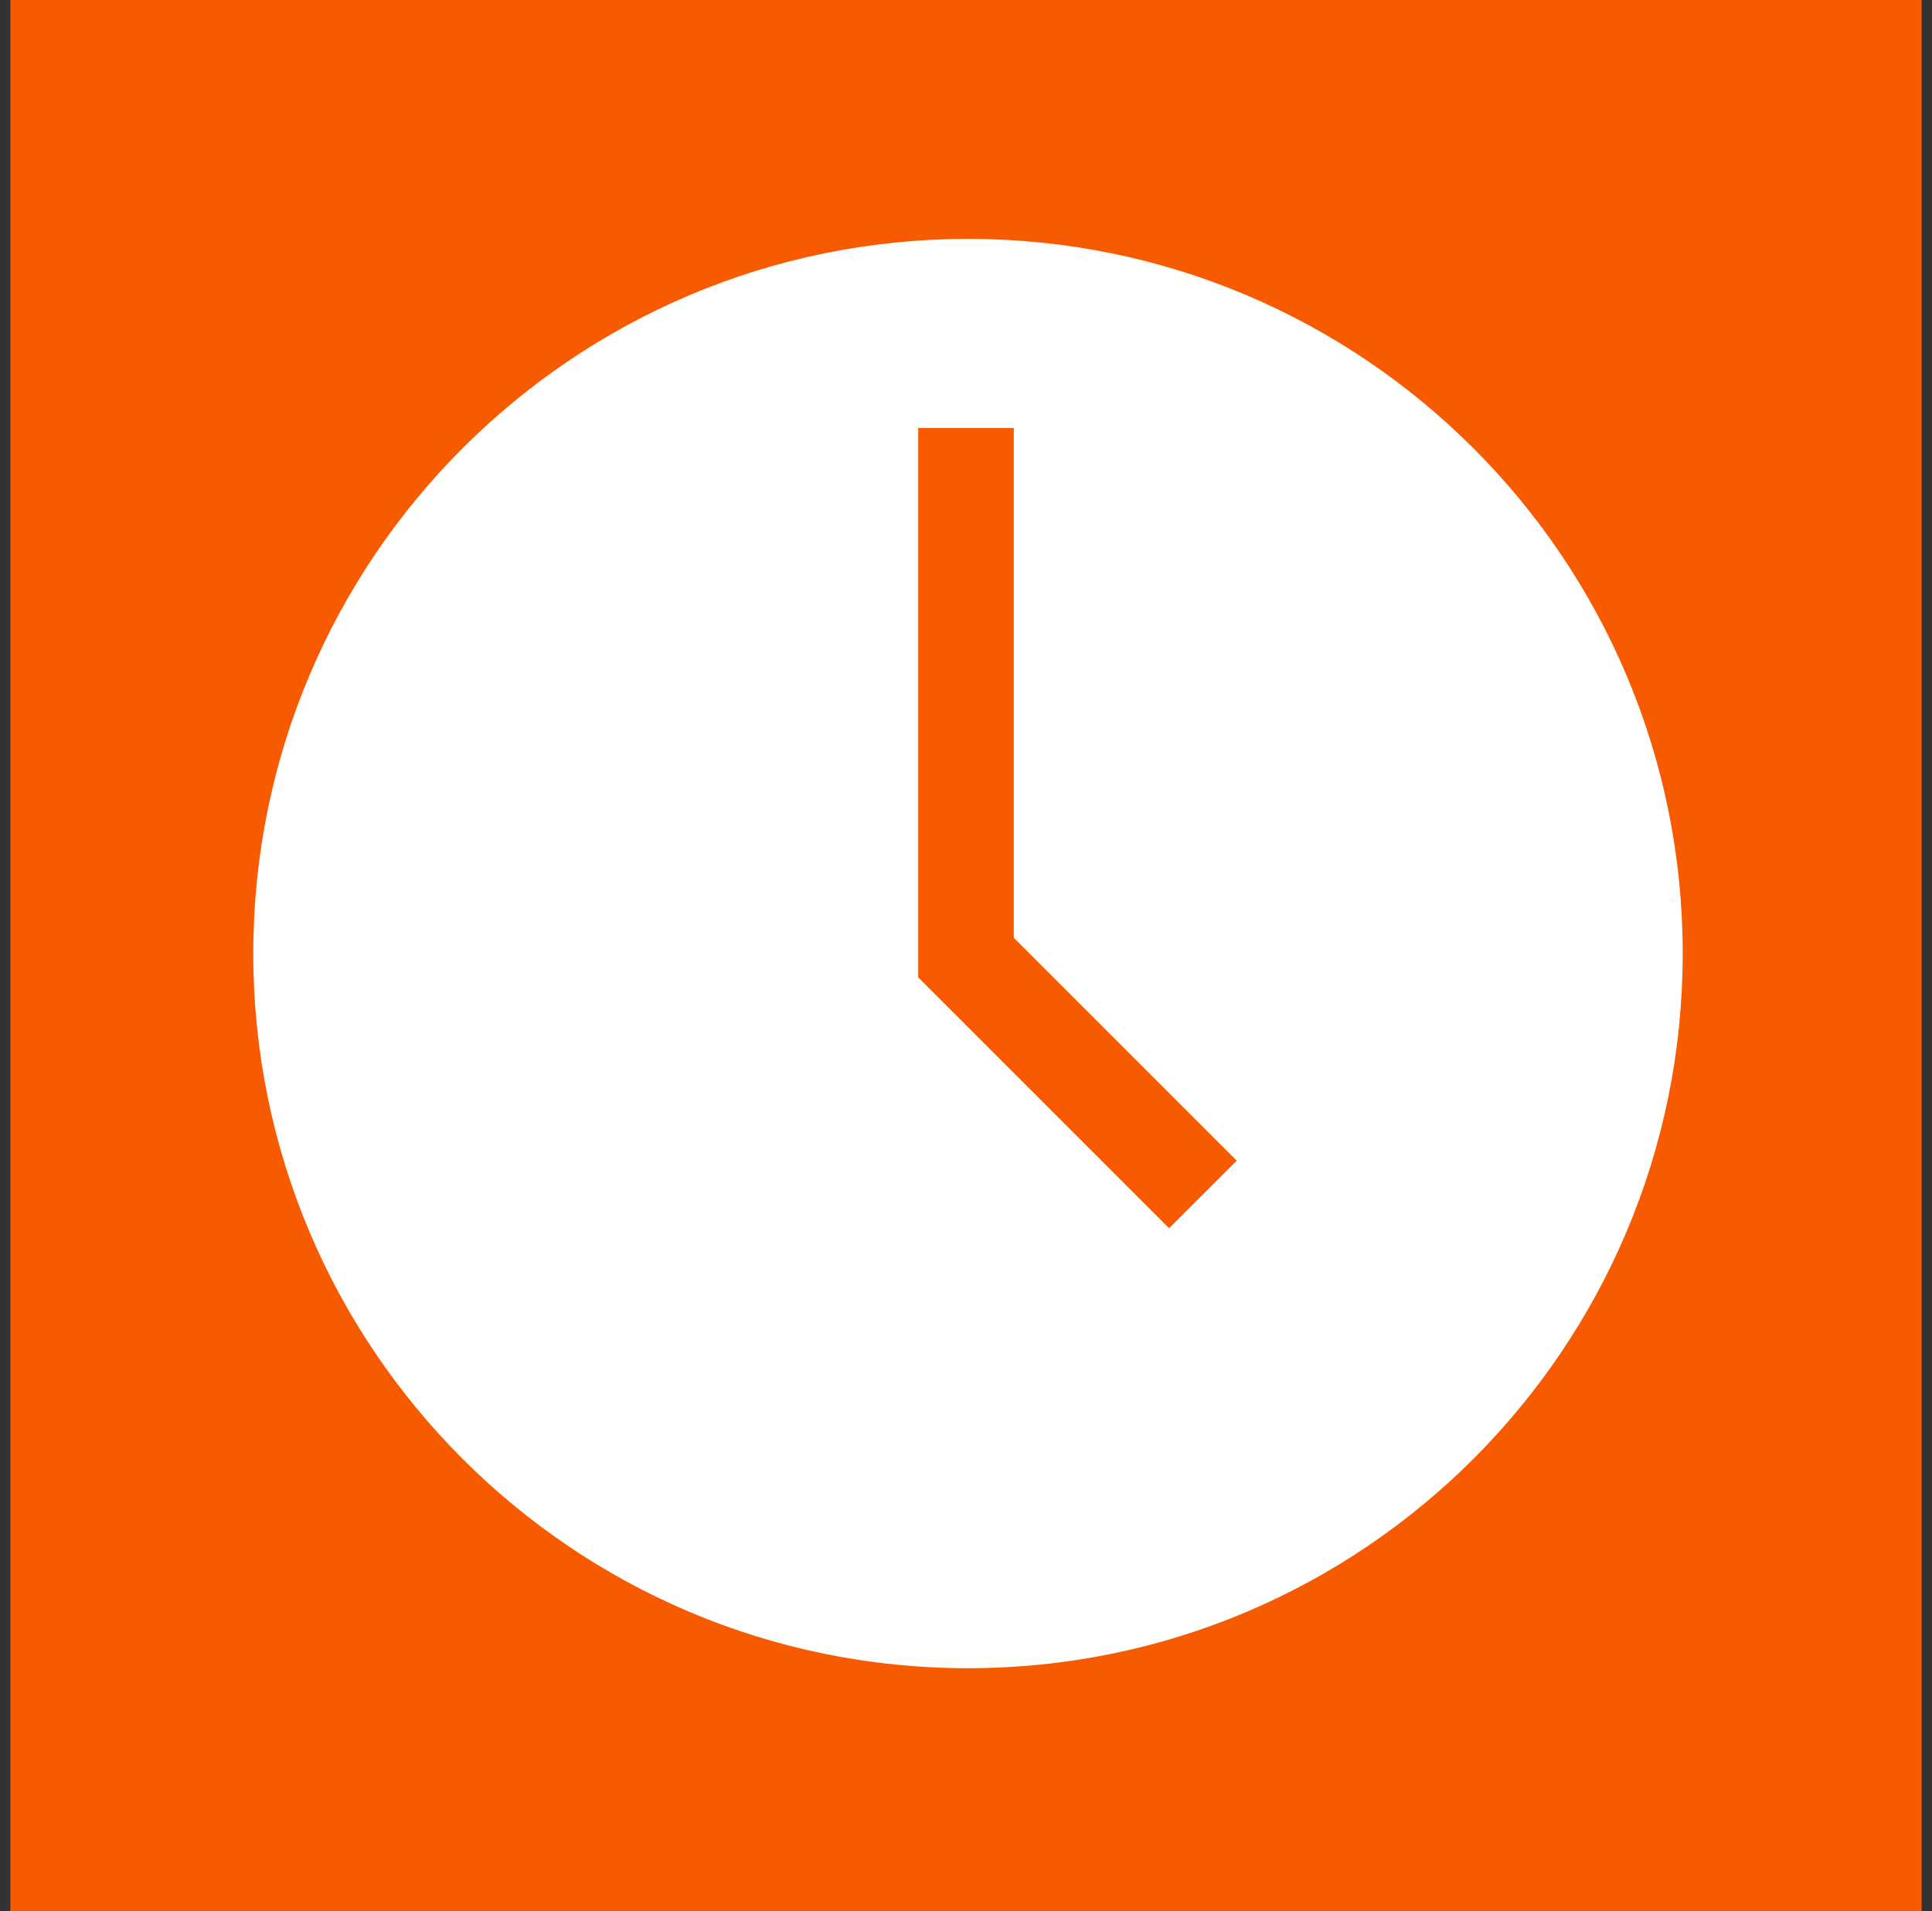 <svg width="93" height="92" viewBox="0 0 93 92" fill="none" xmlns="http://www.w3.org/2000/svg">
<rect x="0" y="0" width="93" height="92" fill="#333333" stroke="none"/>
<rect width="92" height="92" transform="translate(0.5)" fill="#F85A00"/>
<path fill-rule="evenodd" clip-rule="evenodd" d="M46.596 80.308C65.597 80.308 81 64.905 81 45.904C81 26.903 65.597 11.5 46.596 11.5C27.595 11.5 12.192 26.903 12.192 45.904C12.192 64.905 27.595 80.308 46.596 80.308ZM44.2 20.604V47.048L56.278 59.126L59.531 55.874L48.8 45.143V20.604H44.2Z" fill="white"/>
</svg>
